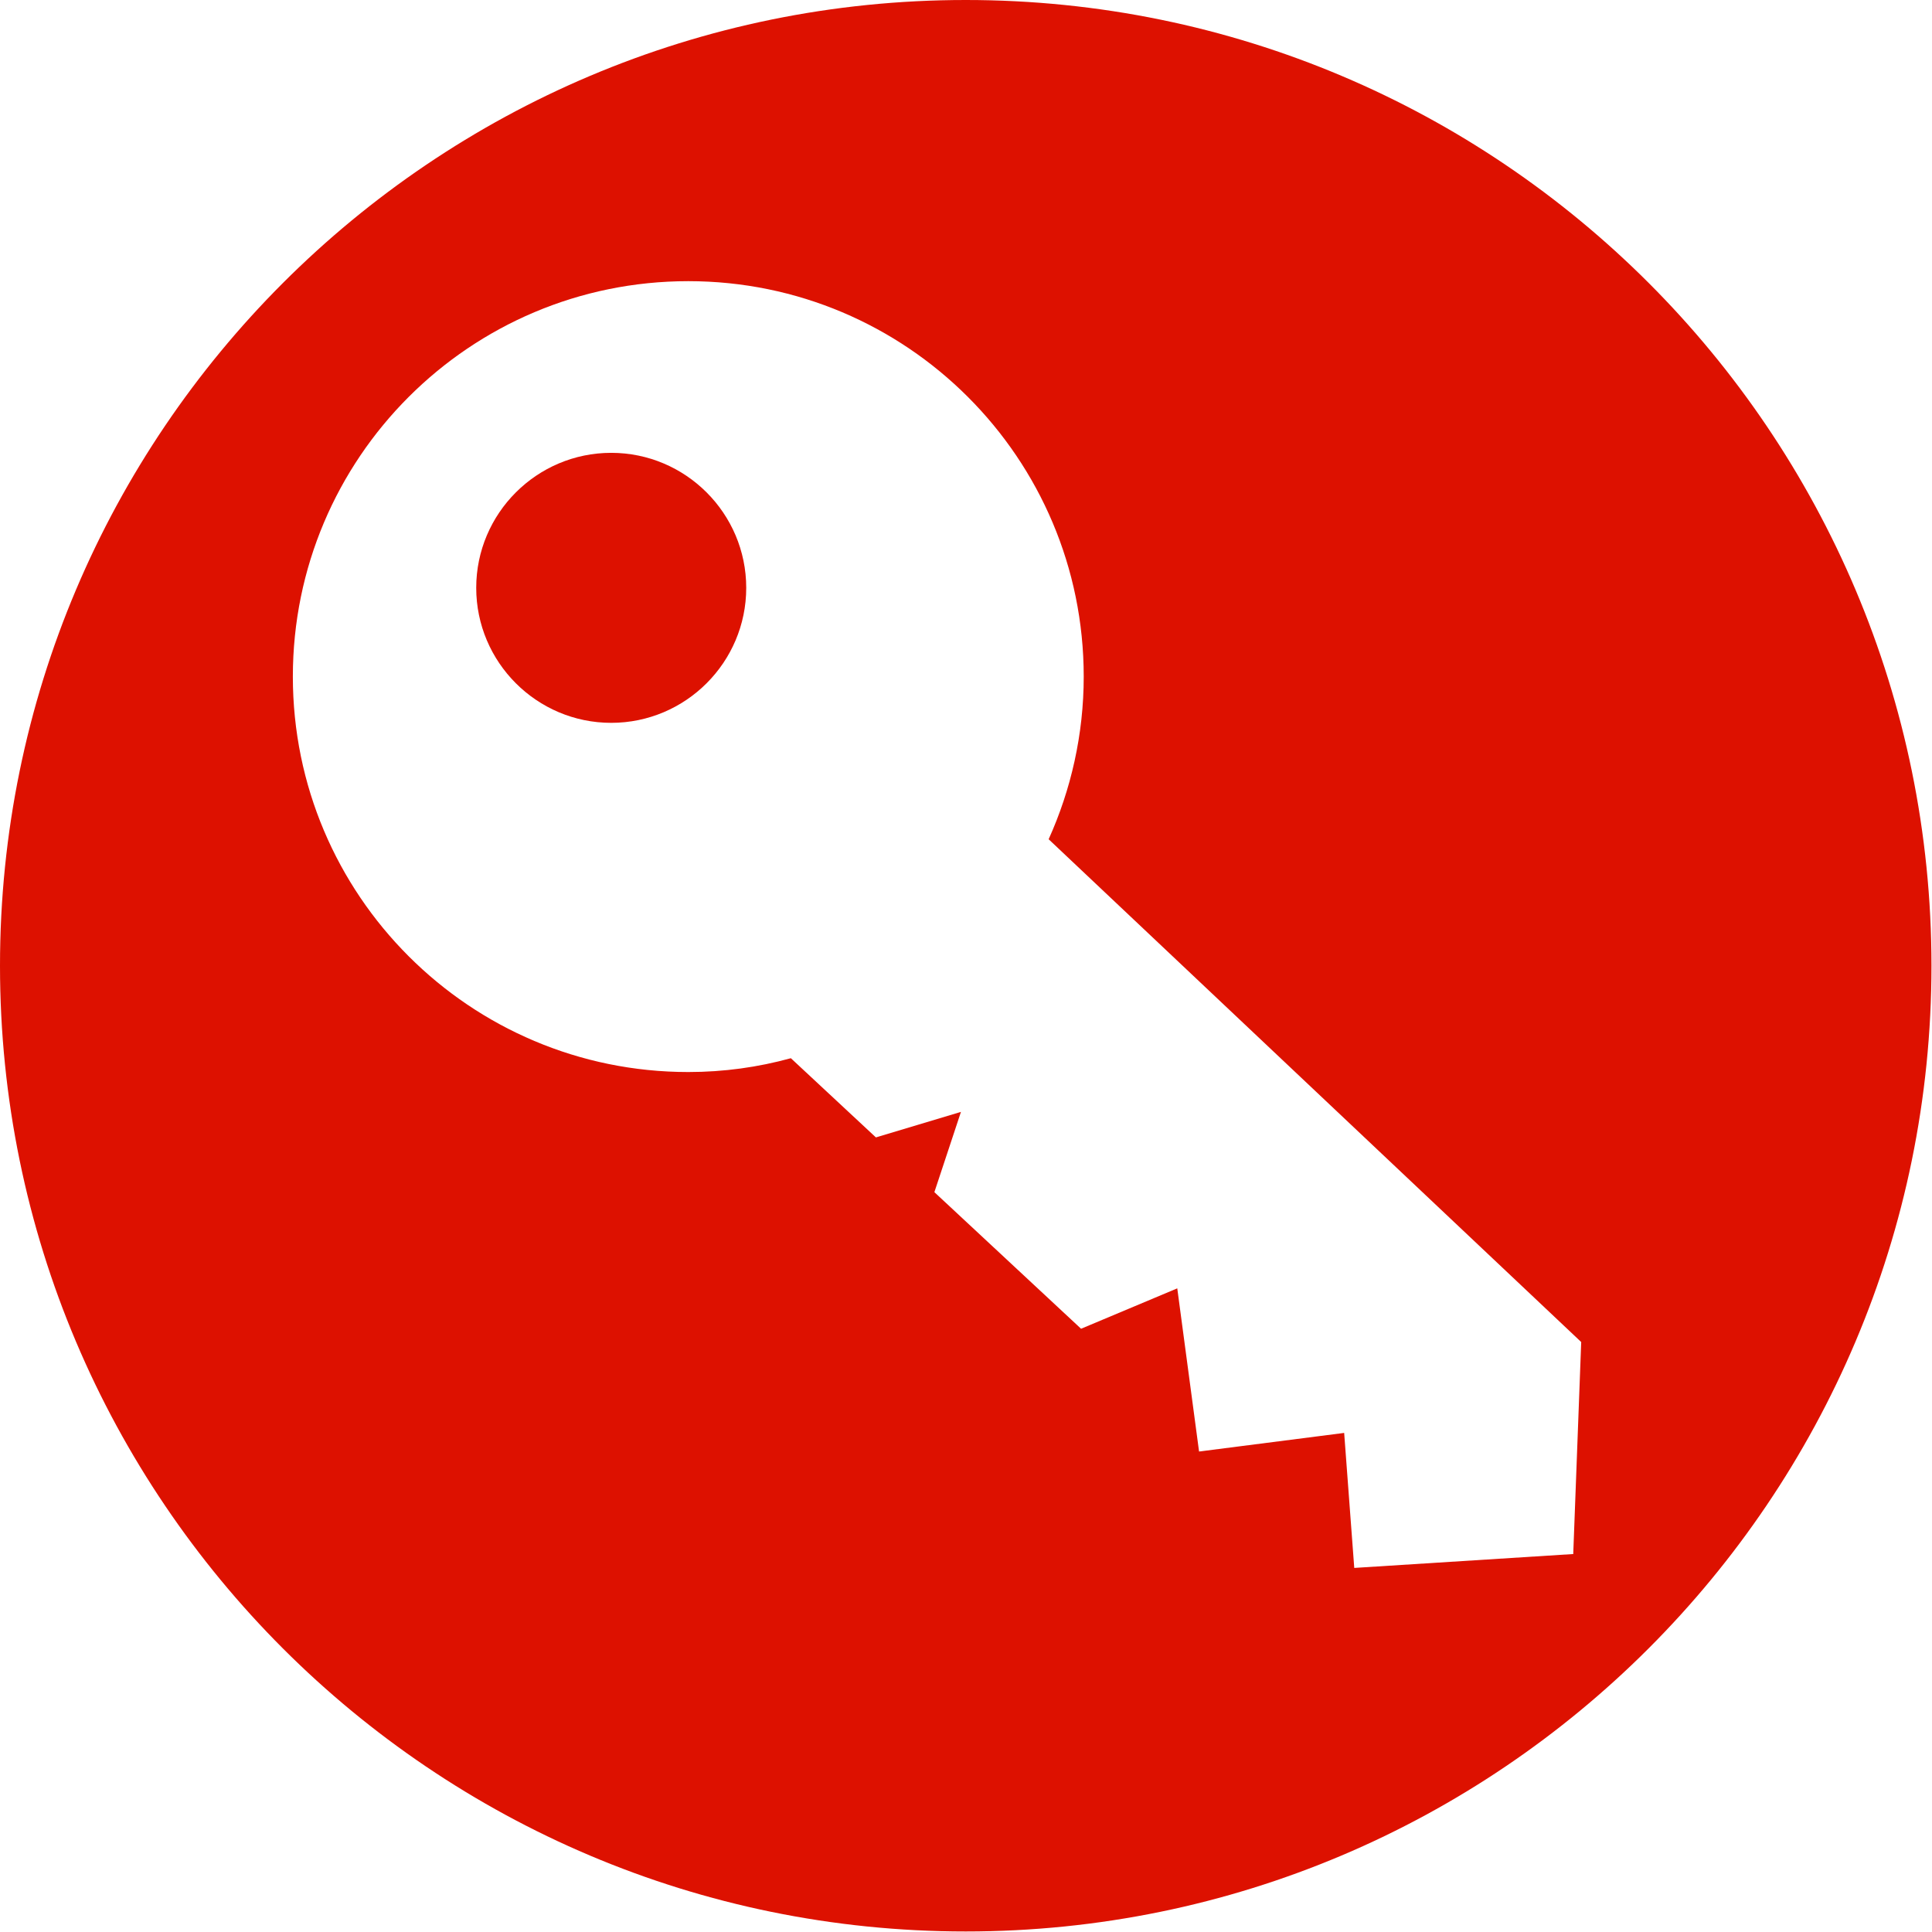 <svg id="accessKey" xmlns="http://www.w3.org/2000/svg" viewBox="0 0 36.35 36.35"><path d="M11.5,8.52c-1.4,0-2.54,1.14-2.54,2.54s1.14,2.54,2.54,2.54,2.54-1.14,2.54-2.54-1.14-2.54-2.54-2.54Z" fill="#dd1100"/><path d="M18.17,0C8.14,0,0,8.14,0,18.17s8.14,18.17,18.17,18.17,18.17-8.14,18.17-18.17S28.21,0,18.17,0Zm11.41,29.24l-4.1,.26-.19-2.54-2.73,.35-.41-3.07-1.81,.76-2.76-2.57,.5-1.51-1.6,.48-1.6-1.49c-.62,.17-1.26,.26-1.93,.26-4.11,0-7.44-3.33-7.44-7.44s3.33-7.44,7.44-7.44,7.44,3.33,7.44,7.44c0,1.09-.24,2.13-.66,3.06l10.02,9.46-.15,3.99Z" fill="#dd1100"/></svg>